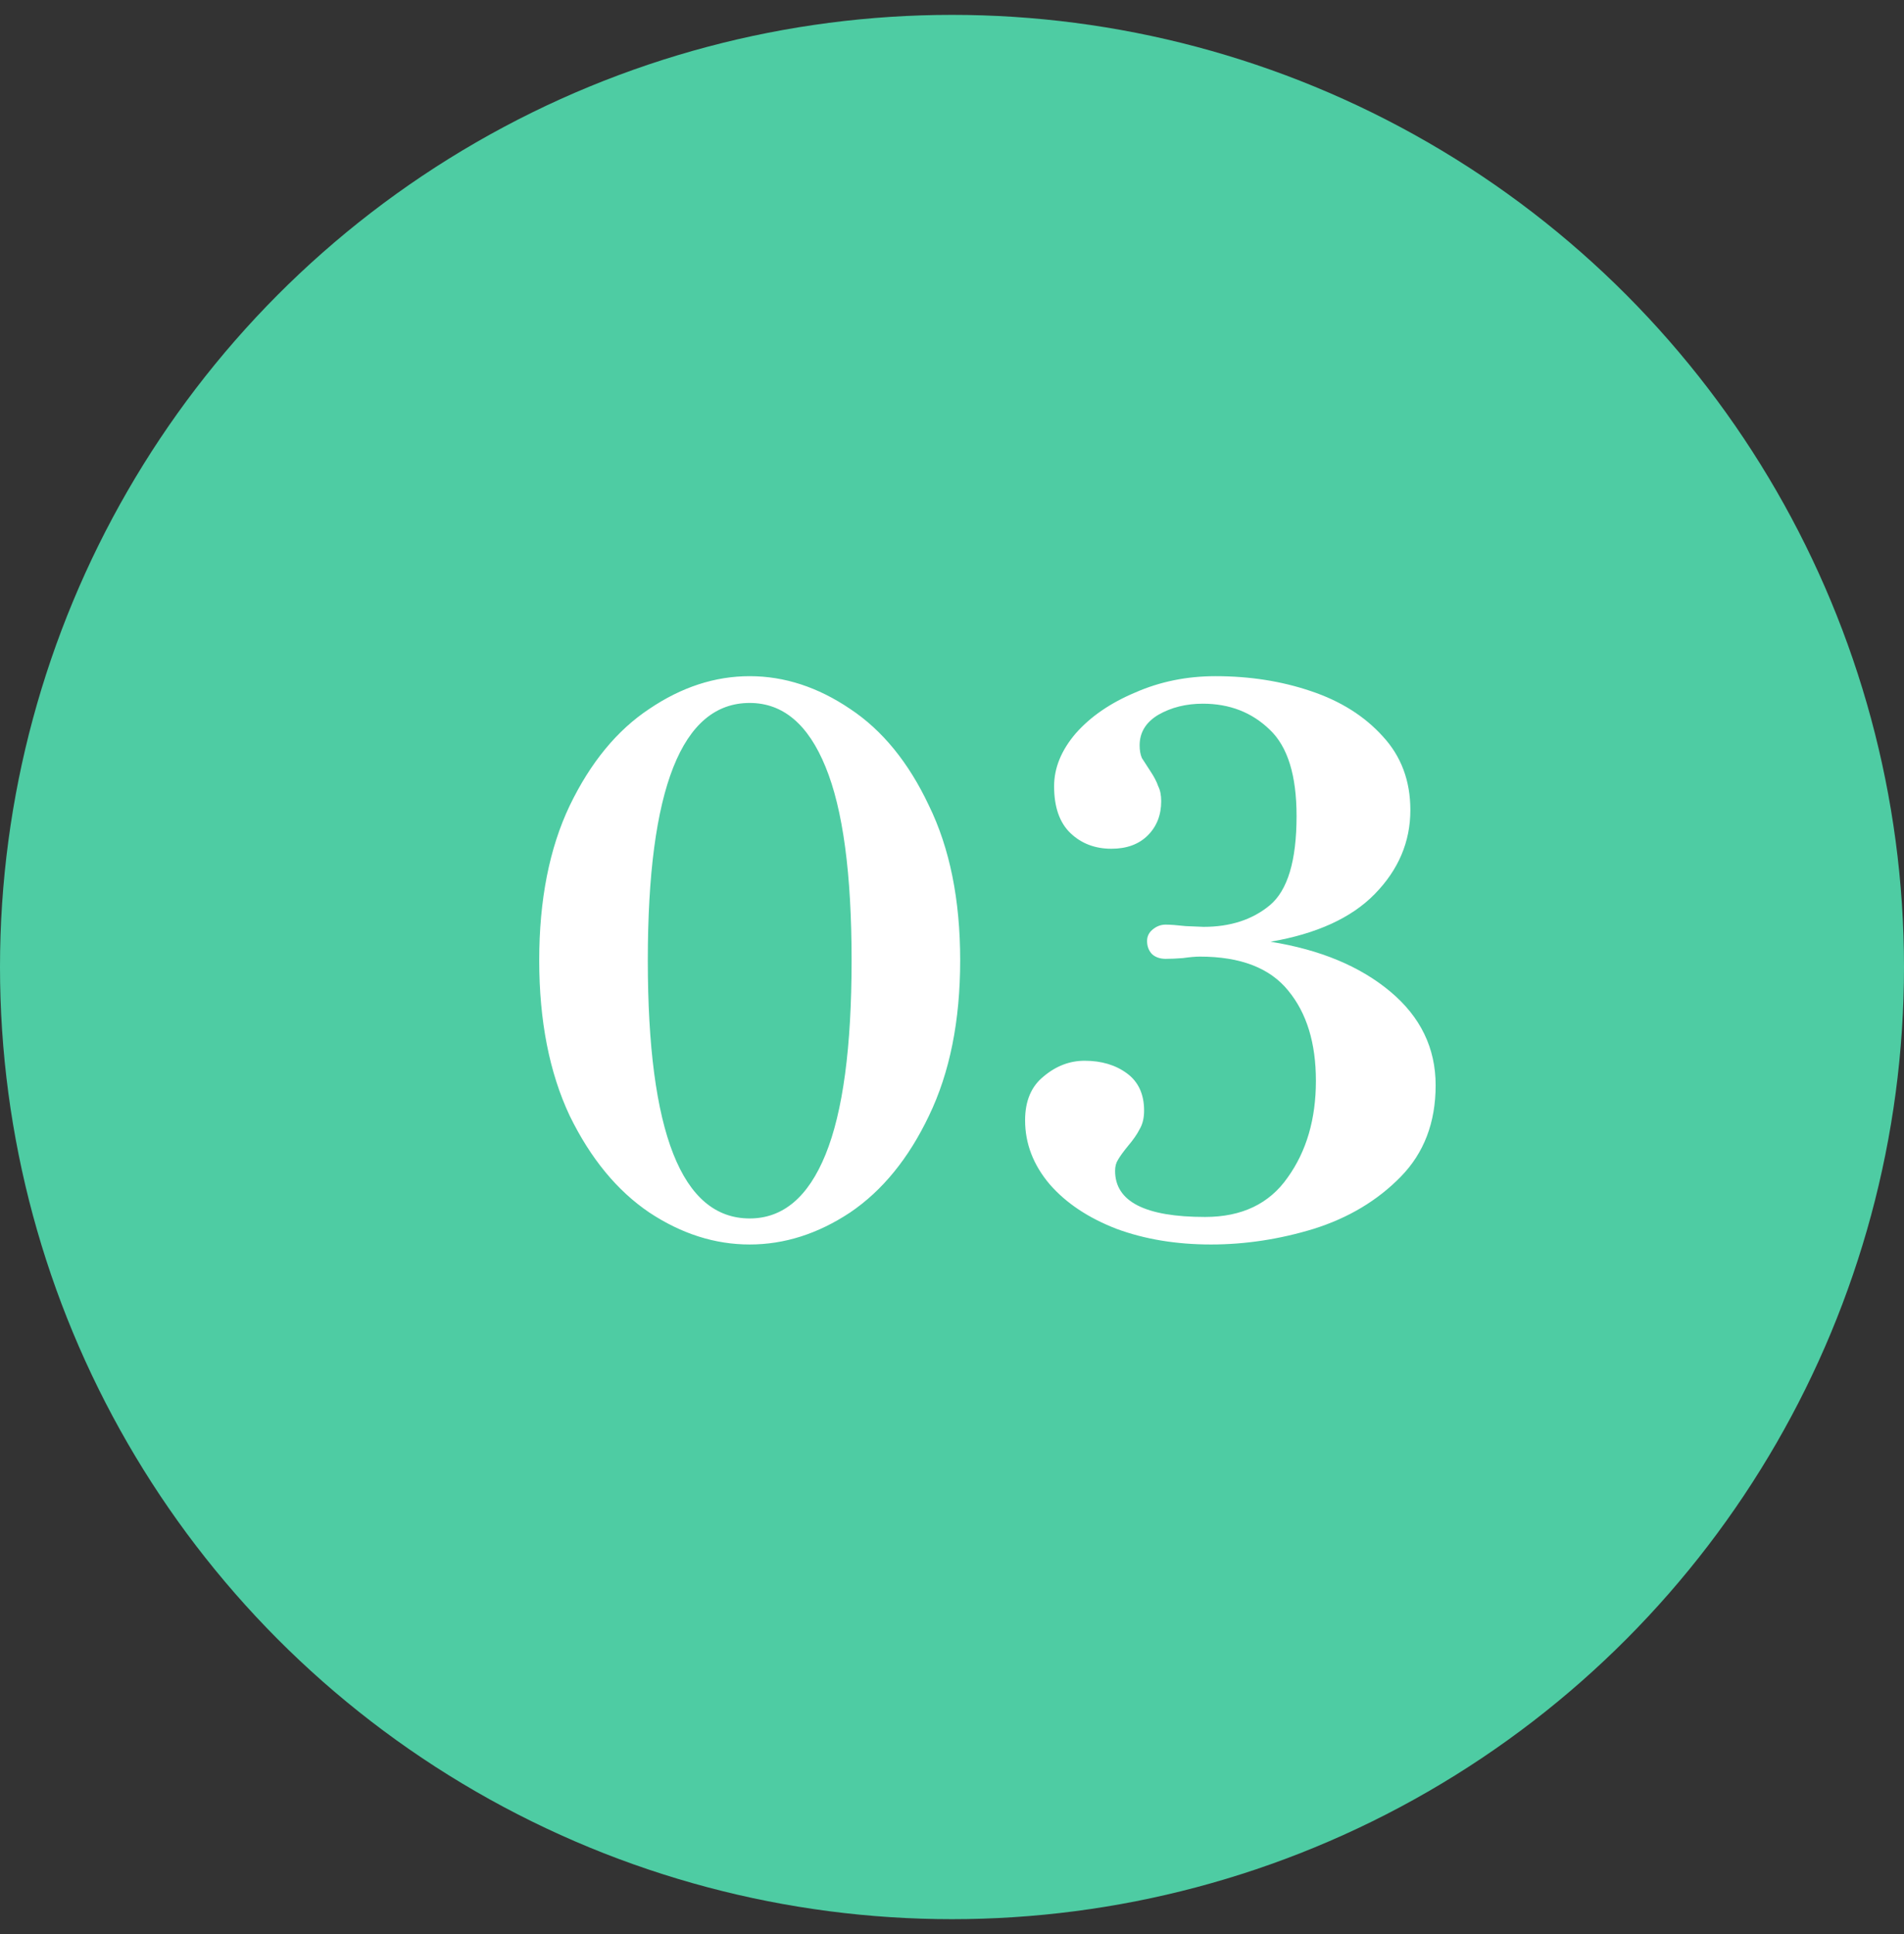 <svg width="64" height="65" viewBox="0 0 64 65" fill="none" xmlns="http://www.w3.org/2000/svg">
<rect x="0" y="0" width="64" height="65" fill="#333333" stroke="none"/>
<circle cx="32" cy="32.5" r="32" fill="#4ECCA3"/>
<path d="M25.2 41.825C24.033 41.825 22.908 41.467 21.825 40.75C20.742 40.017 19.85 38.933 19.15 37.5C18.467 36.05 18.125 34.308 18.125 32.275C18.125 30.242 18.467 28.508 19.15 27.075C19.85 25.625 20.742 24.542 21.825 23.825C22.908 23.092 24.033 22.725 25.2 22.725C26.367 22.725 27.492 23.092 28.575 23.825C29.658 24.542 30.542 25.625 31.225 27.075C31.925 28.508 32.275 30.242 32.275 32.275C32.275 34.308 31.925 36.05 31.225 37.5C30.542 38.933 29.658 40.017 28.575 40.75C27.492 41.467 26.367 41.825 25.2 41.825ZM25.2 40.95C26.317 40.95 27.167 40.233 27.75 38.8C28.333 37.367 28.625 35.192 28.625 32.275C28.625 29.358 28.333 27.192 27.75 25.775C27.167 24.342 26.317 23.625 25.2 23.625C22.917 23.625 21.775 26.508 21.775 32.275C21.775 38.058 22.917 40.95 25.2 40.95ZM42.707 31.65C44.374 31.917 45.716 32.475 46.732 33.325C47.749 34.175 48.257 35.225 48.257 36.475C48.257 37.725 47.866 38.75 47.082 39.55C46.299 40.35 45.324 40.933 44.157 41.3C43.007 41.65 41.857 41.825 40.707 41.825C39.541 41.825 38.482 41.65 37.532 41.3C36.582 40.933 35.832 40.433 35.282 39.8C34.732 39.15 34.457 38.433 34.457 37.65C34.457 37 34.666 36.508 35.082 36.175C35.499 35.825 35.957 35.65 36.457 35.65C37.024 35.65 37.499 35.792 37.882 36.075C38.266 36.358 38.457 36.775 38.457 37.325C38.457 37.575 38.407 37.783 38.307 37.95C38.224 38.117 38.091 38.308 37.907 38.525C37.757 38.708 37.649 38.858 37.582 38.975C37.516 39.075 37.482 39.2 37.482 39.35C37.482 40.383 38.491 40.9 40.507 40.9C41.741 40.9 42.666 40.458 43.282 39.575C43.916 38.692 44.232 37.608 44.232 36.325C44.232 35.058 43.924 34.05 43.307 33.3C42.691 32.533 41.699 32.15 40.332 32.15C40.182 32.15 39.991 32.167 39.757 32.2C39.541 32.217 39.349 32.225 39.182 32.225C38.999 32.225 38.849 32.175 38.732 32.075C38.616 31.958 38.557 31.808 38.557 31.625C38.557 31.475 38.616 31.35 38.732 31.25C38.866 31.133 39.016 31.075 39.182 31.075C39.332 31.075 39.557 31.092 39.857 31.125L40.457 31.15C41.357 31.15 42.099 30.908 42.682 30.425C43.282 29.925 43.582 28.925 43.582 27.425C43.582 26.058 43.282 25.092 42.682 24.525C42.082 23.942 41.332 23.65 40.432 23.65C39.866 23.65 39.366 23.775 38.932 24.025C38.516 24.275 38.307 24.617 38.307 25.05C38.307 25.217 38.332 25.358 38.382 25.475C38.449 25.575 38.541 25.717 38.657 25.9C38.791 26.1 38.882 26.275 38.932 26.425C38.999 26.558 39.032 26.725 39.032 26.925C39.032 27.392 38.882 27.775 38.582 28.075C38.282 28.375 37.874 28.525 37.357 28.525C36.807 28.525 36.349 28.35 35.982 28C35.616 27.65 35.432 27.125 35.432 26.425C35.432 25.808 35.674 25.217 36.157 24.65C36.657 24.083 37.324 23.625 38.157 23.275C38.991 22.908 39.891 22.725 40.857 22.725C42.007 22.725 43.074 22.892 44.057 23.225C45.057 23.558 45.866 24.067 46.482 24.75C47.099 25.417 47.407 26.242 47.407 27.225C47.407 28.292 47.007 29.233 46.207 30.05C45.424 30.85 44.257 31.383 42.707 31.65Z" fill="white"/>
</svg>
